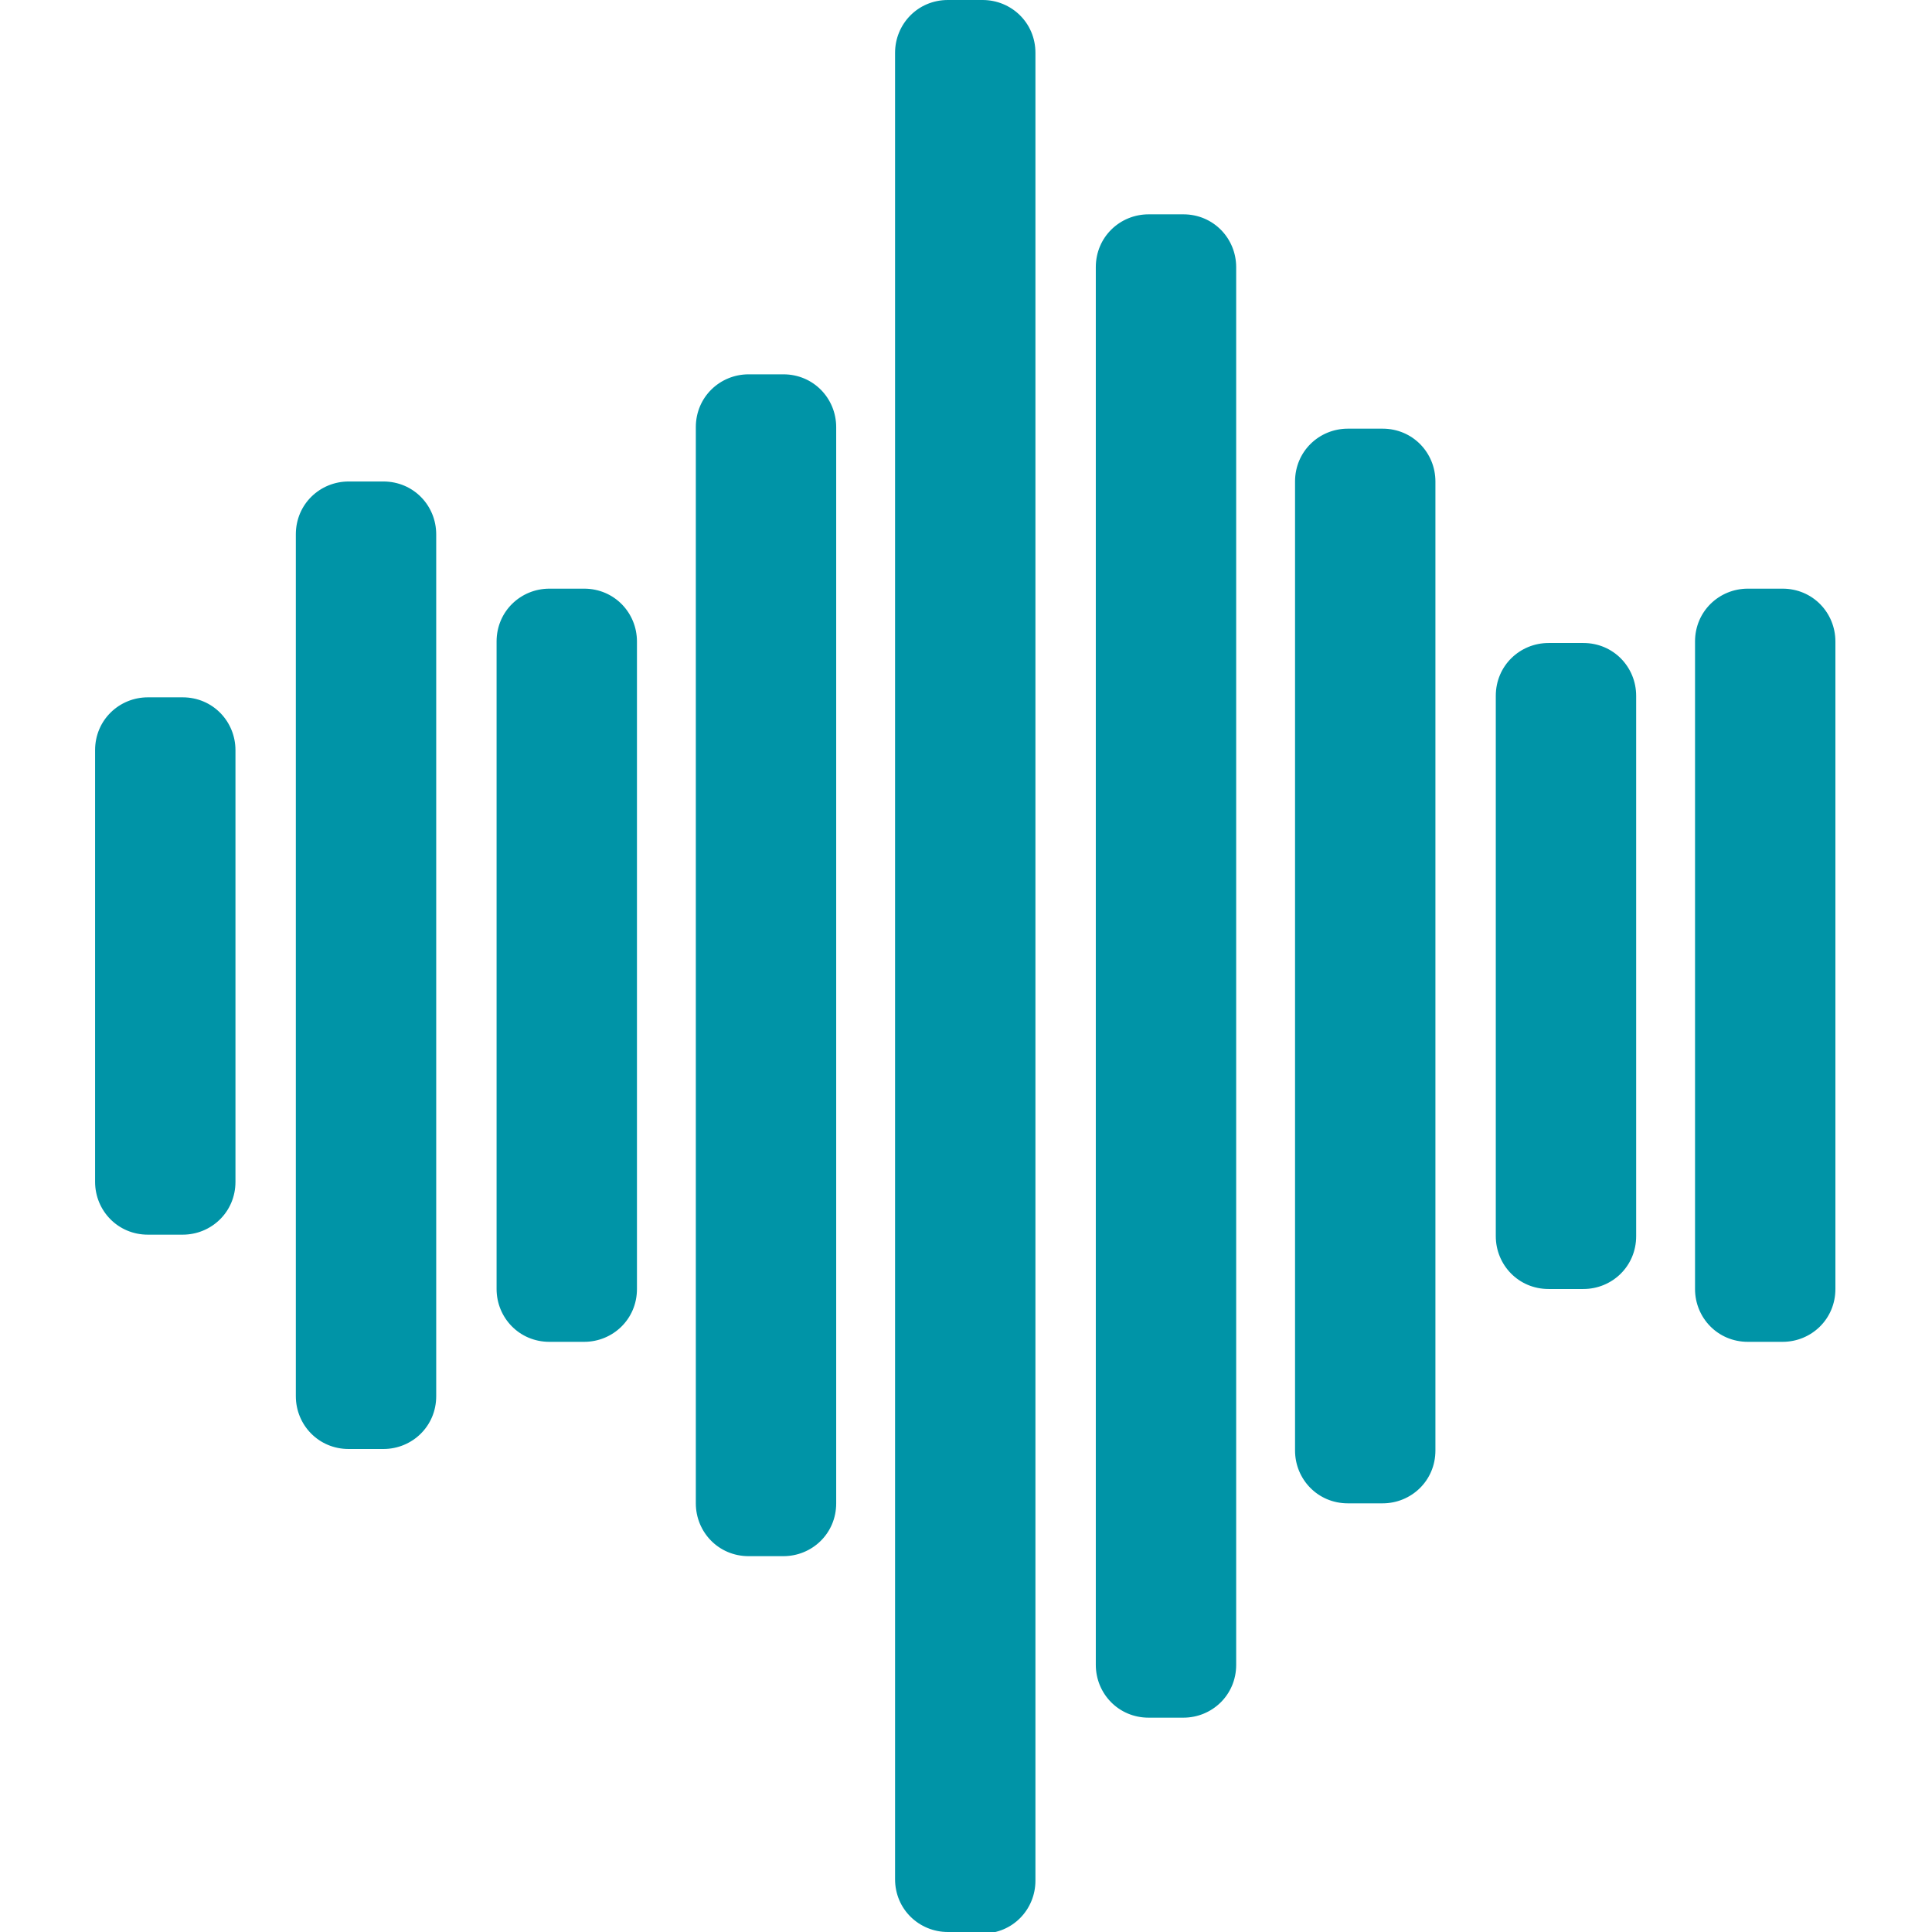 <?xml version="1.0" encoding="UTF-8"?>
<svg id="Icon" xmlns="http://www.w3.org/2000/svg" width="128" height="128" version="1.1" viewBox="0 0 128 128">
  <!-- Generator: Adobe Illustrator 29.5.0, SVG Export Plug-In . SVG Version: 2.1.0 Build 137)  -->
  <defs>
    <style>
      .st0 {
        fill: #0094a7;
      }

      .st1 {
        fill: #fff;
        fill-opacity: 0;
      }
    </style>
  </defs>
  <rect class="st1" width="113.4" height="113.4"/>
  <path class="st0" d="M65.1,128h-2.3c-1.9,0-3.5-1.5-3.5-3.5V3.5c0-1.9,1.5-3.5,3.5-3.5h2.3c1.9,0,3.5,1.5,3.5,3.5v121.1c0,1.9-1.5,3.5-3.5,3.5ZM81.9,110.3V17.7c0-1.9-1.5-3.5-3.5-3.5h-2.3c-1.9,0-3.5,1.5-3.5,3.5v92.6c0,1.9,1.5,3.5,3.5,3.5h2.3c1.9,0,3.5-1.5,3.5-3.5ZM95.1,96.1V31.9c0-1.9-1.5-3.5-3.5-3.5h-2.3c-1.9,0-3.5,1.5-3.5,3.5v64.2c0,1.9,1.5,3.5,3.5,3.5h2.3c1.9,0,3.5-1.5,3.5-3.5ZM108.4,81.9v-35.8c0-1.9-1.5-3.5-3.5-3.5h-2.3c-1.9,0-3.5,1.5-3.5,3.5v35.8c0,1.9,1.5,3.5,3.5,3.5h2.3c1.9,0,3.5-1.5,3.5-3.5ZM28.9,92.5v-57.1c0-1.9-1.5-3.5-3.5-3.5h-2.3c-1.9,0-3.5,1.5-3.5,3.5v57.1c0,1.9,1.5,3.5,3.5,3.5h2.3c1.9,0,3.5-1.5,3.5-3.5ZM42.2,85.4v-42.9c0-1.9-1.5-3.5-3.5-3.5h-2.3c-1.9,0-3.5,1.5-3.5,3.5v42.9c0,1.9,1.5,3.5,3.5,3.5h2.3c1.9,0,3.5-1.5,3.5-3.5ZM55.4,99.7V28.3c0-1.9-1.5-3.5-3.5-3.5h-2.3c-1.9,0-3.5,1.5-3.5,3.5v71.3c0,1.9,1.5,3.5,3.5,3.5h2.3c1.9,0,3.5-1.5,3.5-3.5ZM121.6,85.4v-42.9c0-1.9-1.5-3.5-3.5-3.5h-2.3c-1.9,0-3.5,1.5-3.5,3.5v42.9c0,1.9,1.5,3.5,3.5,3.5h2.3c1.9,0,3.5-1.5,3.5-3.5ZM15.6,78.3v-28.6c0-1.9-1.5-3.5-3.5-3.5h-2.3c-1.9,0-3.5,1.5-3.5,3.5v28.6c0,1.9,1.5,3.5,3.5,3.5h2.3c1.9,0,3.5-1.5,3.5-3.5Z"/>
</svg>